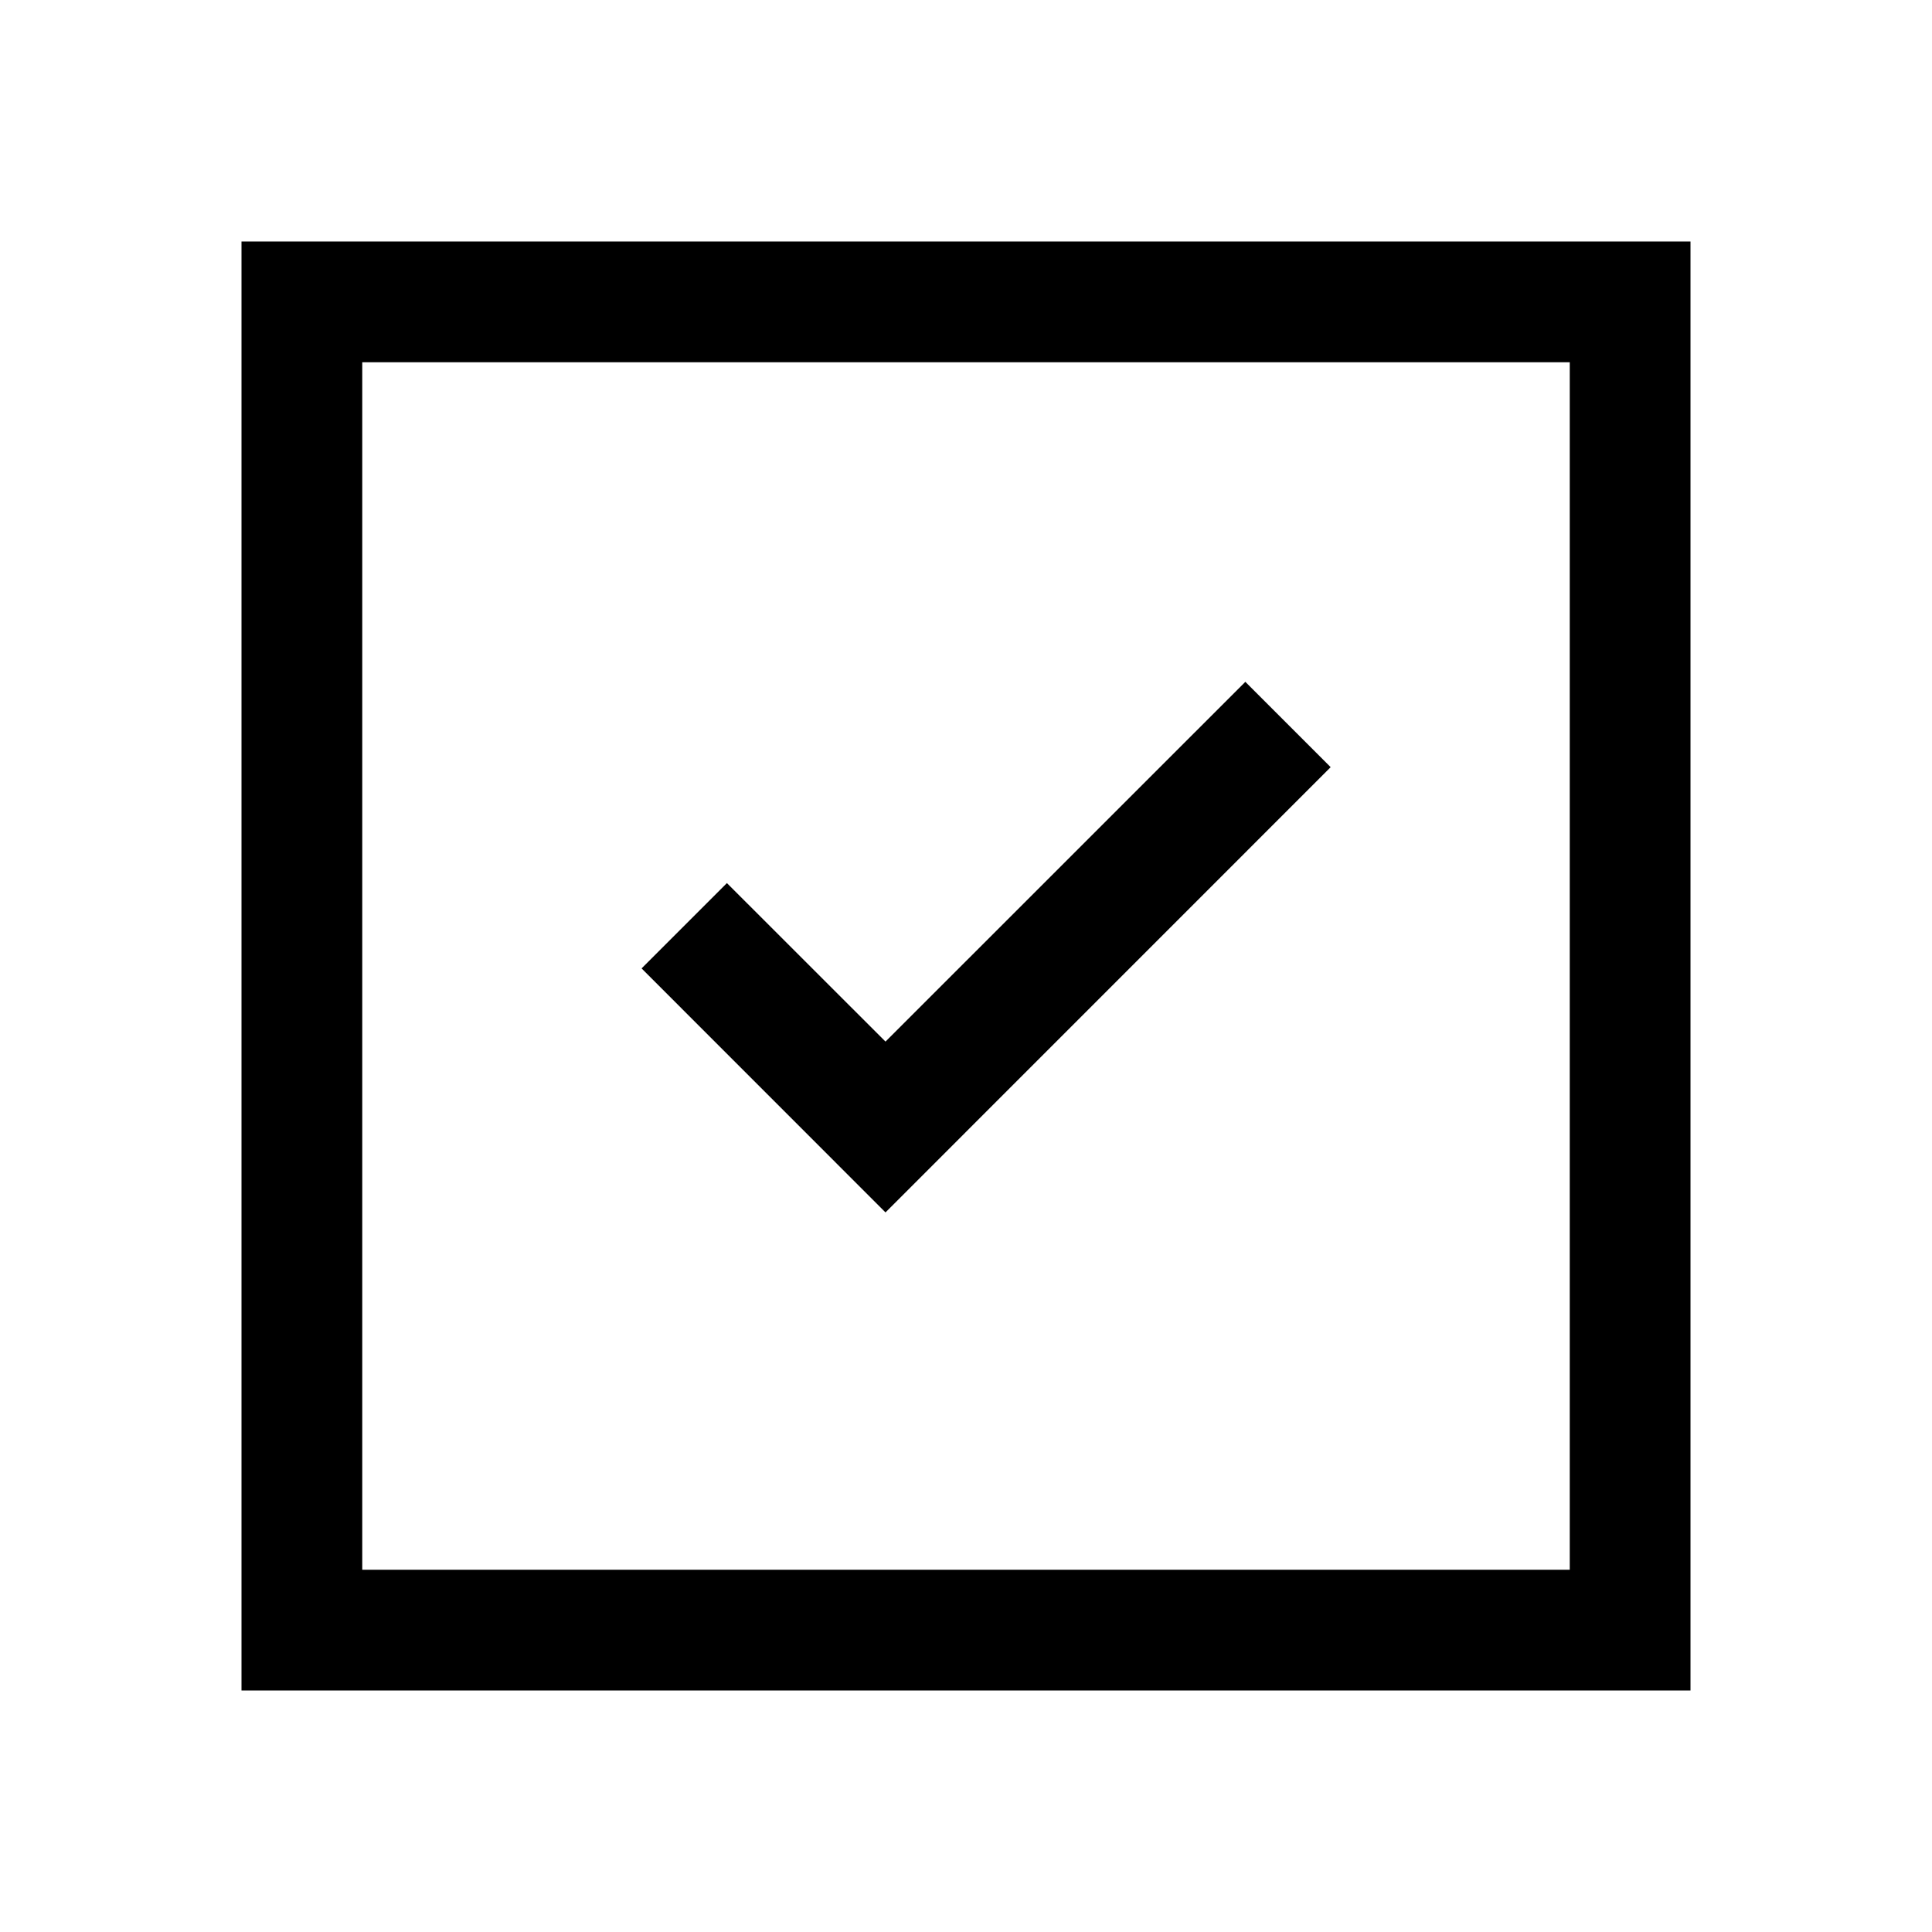 <svg width="24" height="24" viewBox="0 0 24 24" fill="none" xmlns="http://www.w3.org/2000/svg">
<path fill-rule="evenodd" clip-rule="evenodd" d="M19.5 4.5H4.5V19.5H19.5V4.5ZM3 3V21H21V3H3Z" fill="black"/>
<path fill-rule="evenodd" clip-rule="evenodd" d="M15.47 8.47L16.53 9.53L11 15.061L7.97 12.03L9.03 10.97L11 12.939L15.47 8.47Z" fill="black"/>
</svg>
